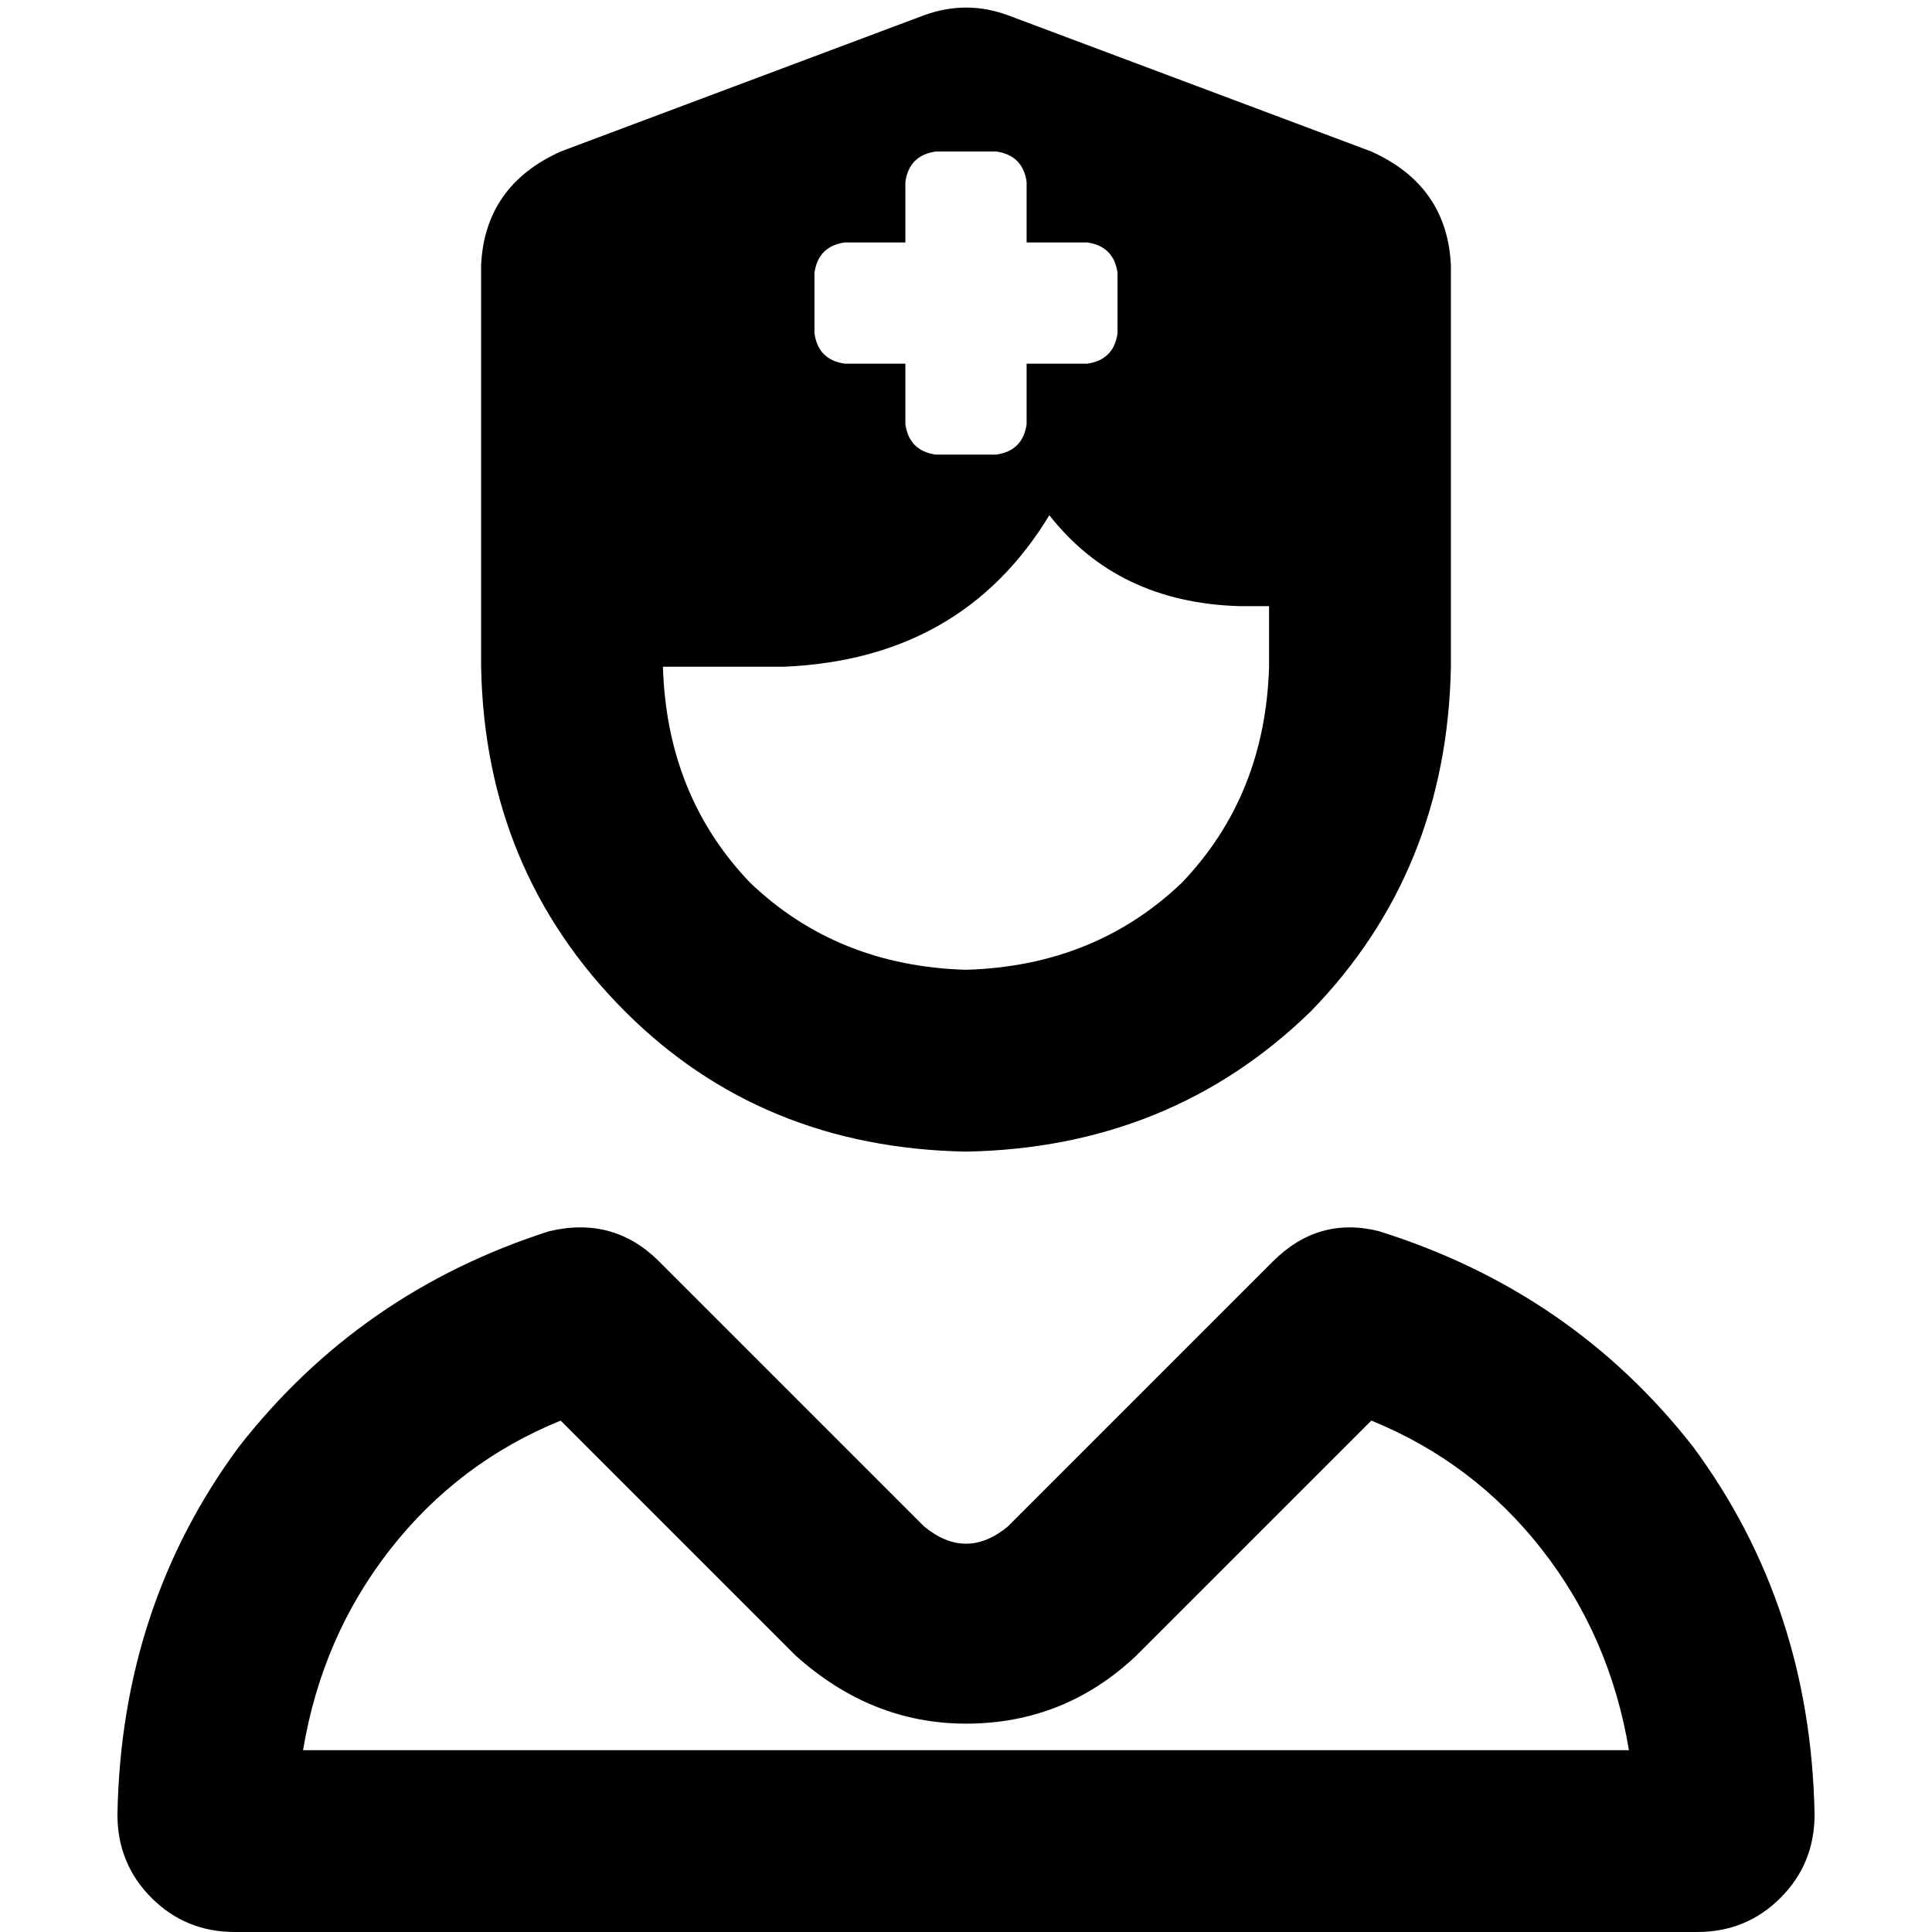 <svg xmlns="http://www.w3.org/2000/svg" viewBox="0 0 512 512">
  <path d="M 127.498 70.275 Q 128.502 49.192 148.58 40.157 L 244.957 4.016 L 244.957 4.016 Q 256 0 267.043 4.016 L 363.42 40.157 L 363.42 40.157 Q 383.498 49.192 384.502 70.275 L 384.502 128.502 L 384.502 128.502 L 384.502 128.502 L 384.502 128.502 Q 384.502 132.518 384.502 136.533 L 384.502 176.69 L 384.502 176.69 Q 383.498 230.902 347.357 268.047 Q 310.212 304.188 256 305.192 Q 201.788 304.188 165.647 268.047 Q 128.502 230.902 127.498 176.69 L 127.498 136.533 L 127.498 136.533 Q 127.498 132.518 127.498 128.502 L 127.498 128.502 L 127.498 128.502 L 127.498 70.275 L 127.498 70.275 Z M 336.314 160.627 L 328.282 160.627 L 336.314 160.627 L 328.282 160.627 Q 296.157 159.624 278.086 136.533 Q 254.996 174.682 207.812 176.69 L 175.686 176.69 L 175.686 176.69 Q 176.69 210.824 198.776 233.914 Q 221.867 256 256 257.004 Q 290.133 256 313.224 233.914 Q 335.31 210.824 336.314 176.69 L 336.314 160.627 L 336.314 160.627 Z M 80.314 463.812 L 431.686 463.812 L 80.314 463.812 L 431.686 463.812 Q 426.667 433.694 408.596 410.604 Q 390.525 387.514 363.42 376.471 L 301.176 438.714 L 301.176 438.714 Q 282.102 456.784 256 456.784 Q 230.902 456.784 210.824 438.714 L 148.58 376.471 L 148.58 376.471 Q 121.475 387.514 103.404 410.604 Q 85.333 433.694 80.314 463.812 L 80.314 463.812 Z M 145.569 326.275 Q 162.635 322.259 174.682 334.306 L 244.957 404.58 L 244.957 404.58 Q 256 413.616 267.043 404.58 L 337.318 334.306 L 337.318 334.306 Q 349.365 322.259 365.427 326.275 Q 416.627 342.337 448.753 383.498 Q 479.875 425.663 480.878 480.878 Q 480.878 493.929 471.843 502.965 Q 462.808 512 449.757 512 L 62.243 512 L 62.243 512 Q 49.192 512 40.157 502.965 Q 31.122 493.929 31.122 480.878 Q 32.125 425.663 63.247 383.498 Q 95.373 342.337 145.569 326.275 L 145.569 326.275 Z M 239.937 48.188 L 239.937 64.251 L 239.937 48.188 L 239.937 64.251 L 223.875 64.251 L 223.875 64.251 Q 216.847 65.255 215.843 72.282 L 215.843 88.345 L 215.843 88.345 Q 216.847 95.373 223.875 96.376 L 239.937 96.376 L 239.937 96.376 L 239.937 112.439 L 239.937 112.439 Q 240.941 119.467 247.969 120.471 L 264.031 120.471 L 264.031 120.471 Q 271.059 119.467 272.063 112.439 L 272.063 96.376 L 272.063 96.376 L 288.125 96.376 L 288.125 96.376 Q 295.153 95.373 296.157 88.345 L 296.157 72.282 L 296.157 72.282 Q 295.153 65.255 288.125 64.251 L 272.063 64.251 L 272.063 64.251 L 272.063 48.188 L 272.063 48.188 Q 271.059 41.161 264.031 40.157 L 247.969 40.157 L 247.969 40.157 Q 240.941 41.161 239.937 48.188 L 239.937 48.188 Z" />
</svg>